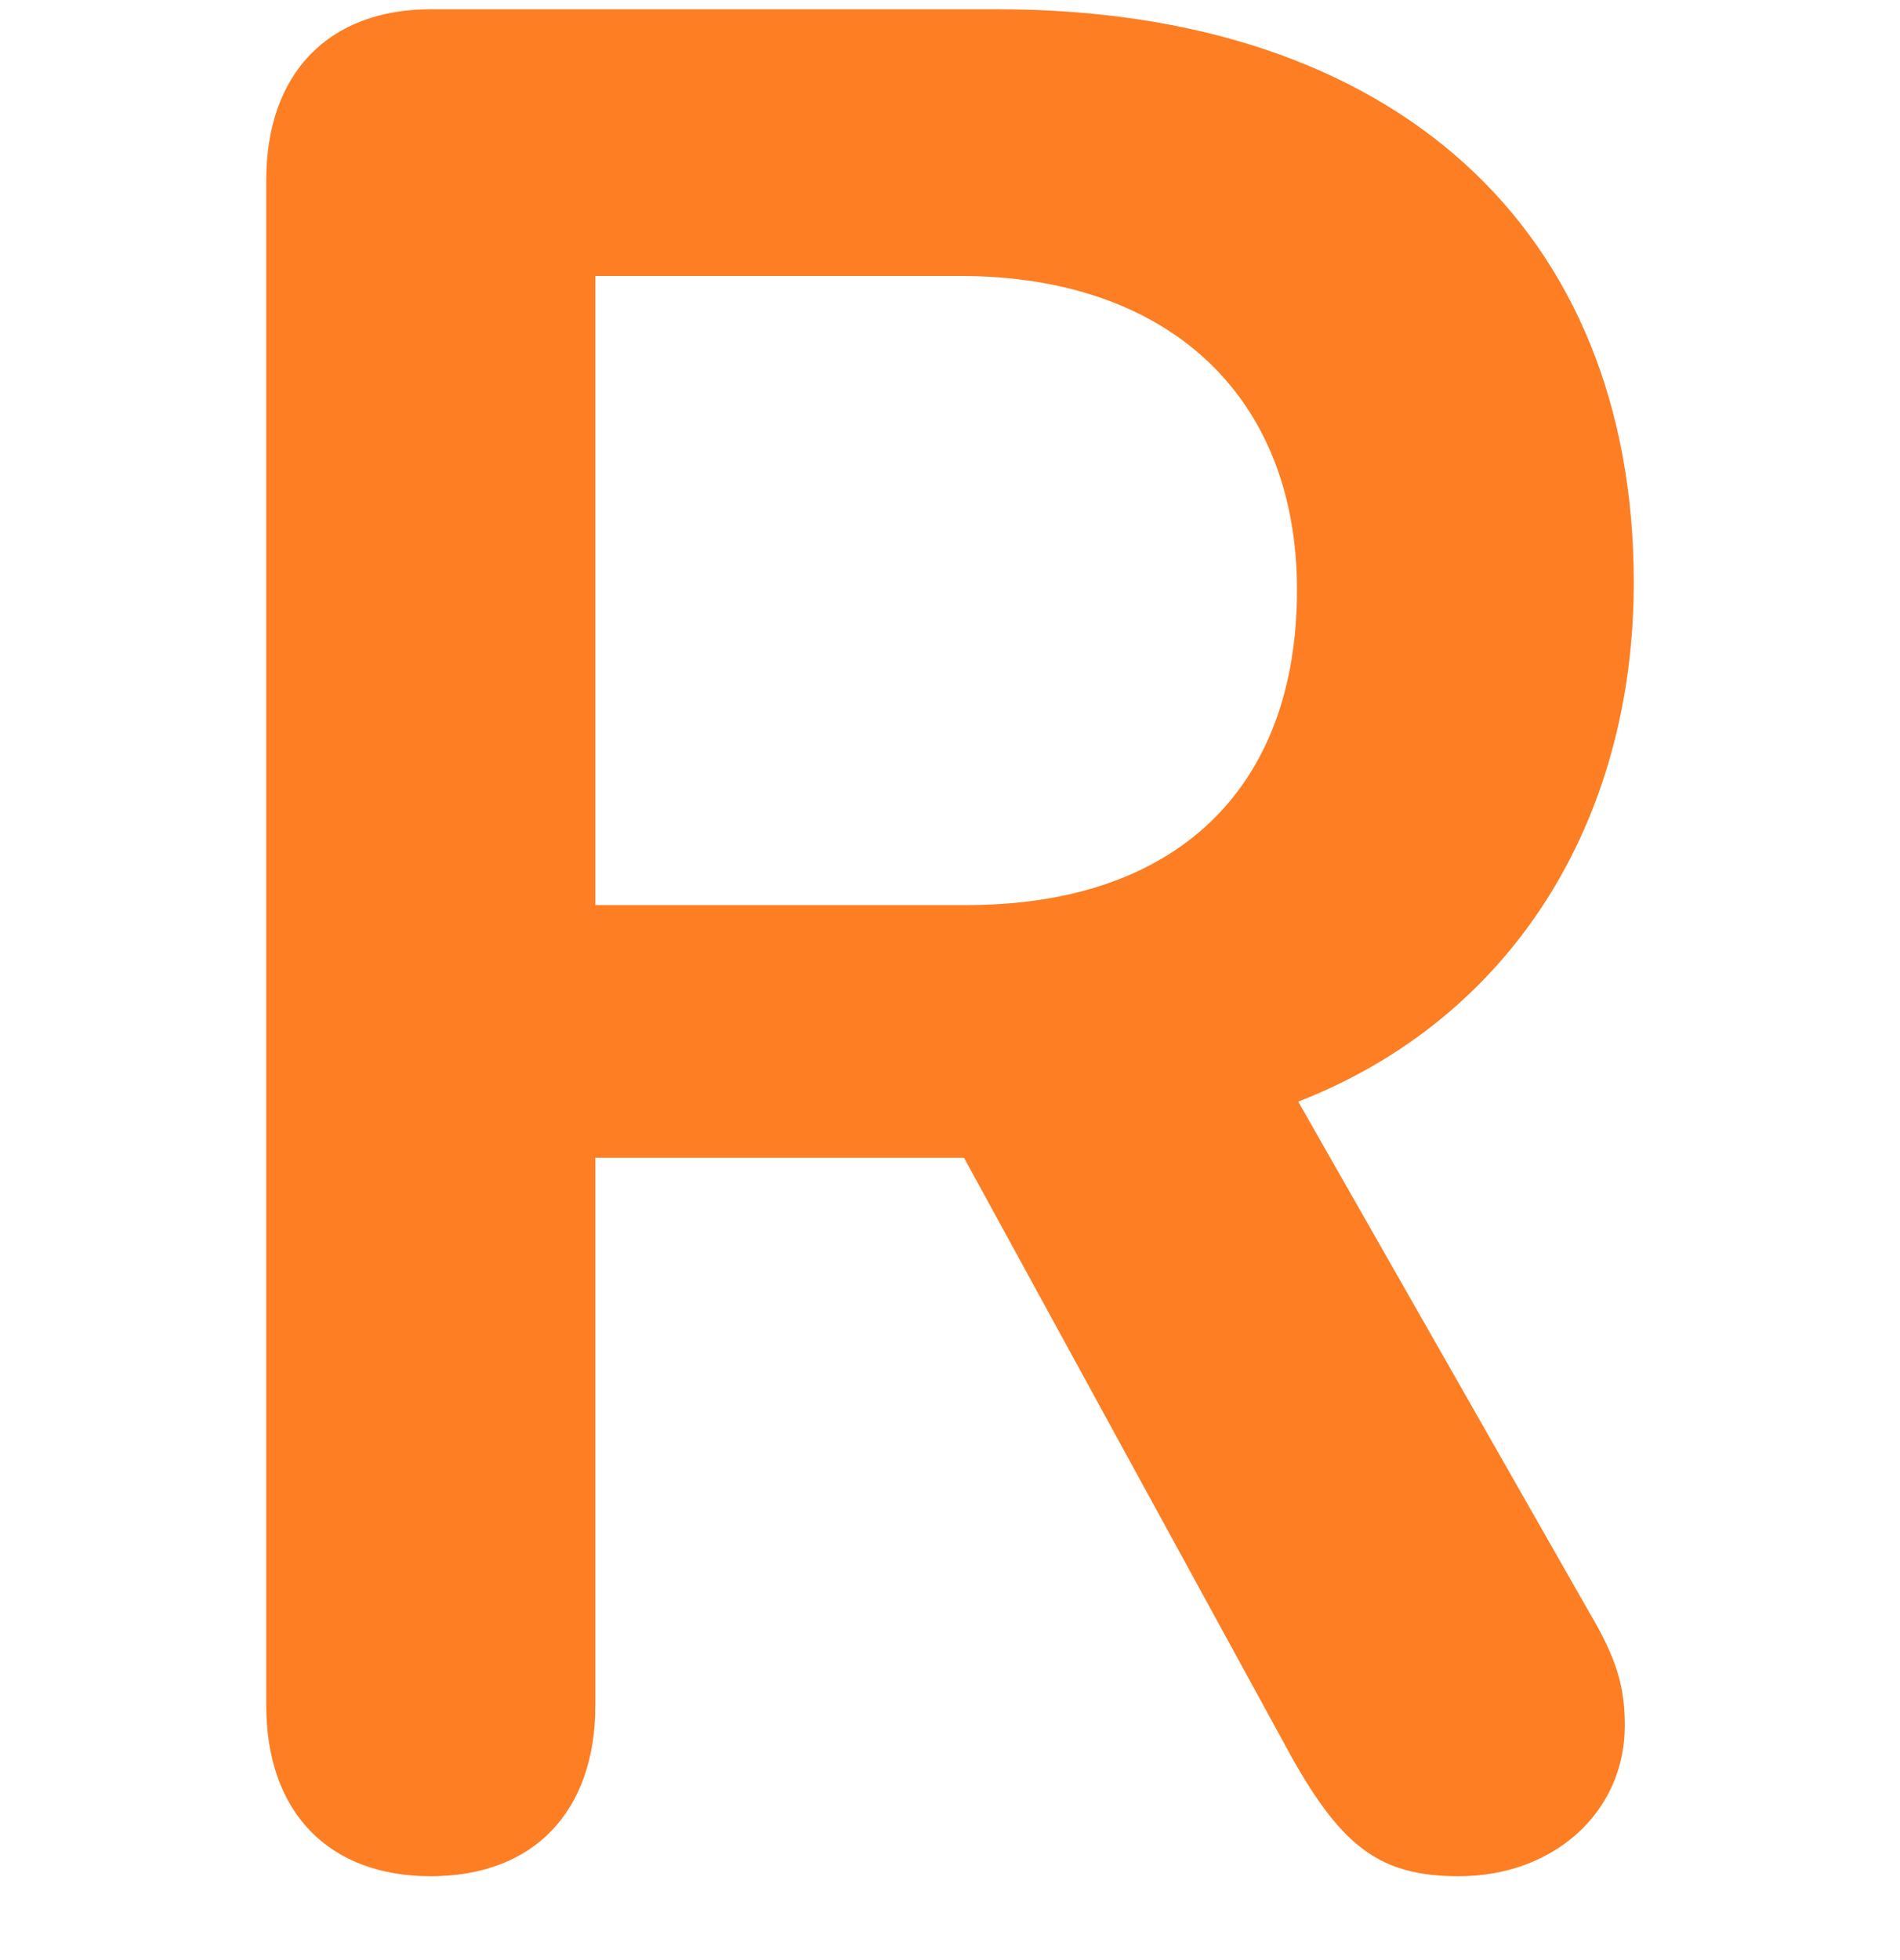 <svg width="32" height="33" viewBox="0 0 32 33" fill="none" xmlns="http://www.w3.org/2000/svg">
<path d="M7.256 31.588C8.975 31.588 10.027 30.514 10.027 28.709V19.492H16.236L21.758 29.59C22.617 31.115 23.262 31.588 24.572 31.588C26.162 31.588 27.365 30.514 27.365 29.053C27.365 28.408 27.236 27.936 26.764 27.141L21.865 18.547C25.453 17.15 27.516 13.842 27.516 9.803C27.516 3.873 23.498 0.156 16.795 0.156H7.256C5.537 0.156 4.484 1.23 4.484 3.035V28.709C4.484 30.514 5.537 31.588 7.256 31.588ZM10.027 15.238V4.646H16.172C19.674 4.646 21.844 6.666 21.844 9.932C21.844 13.283 19.803 15.238 16.279 15.238H10.027Z" fill="#FD7E23"/>
</svg>
